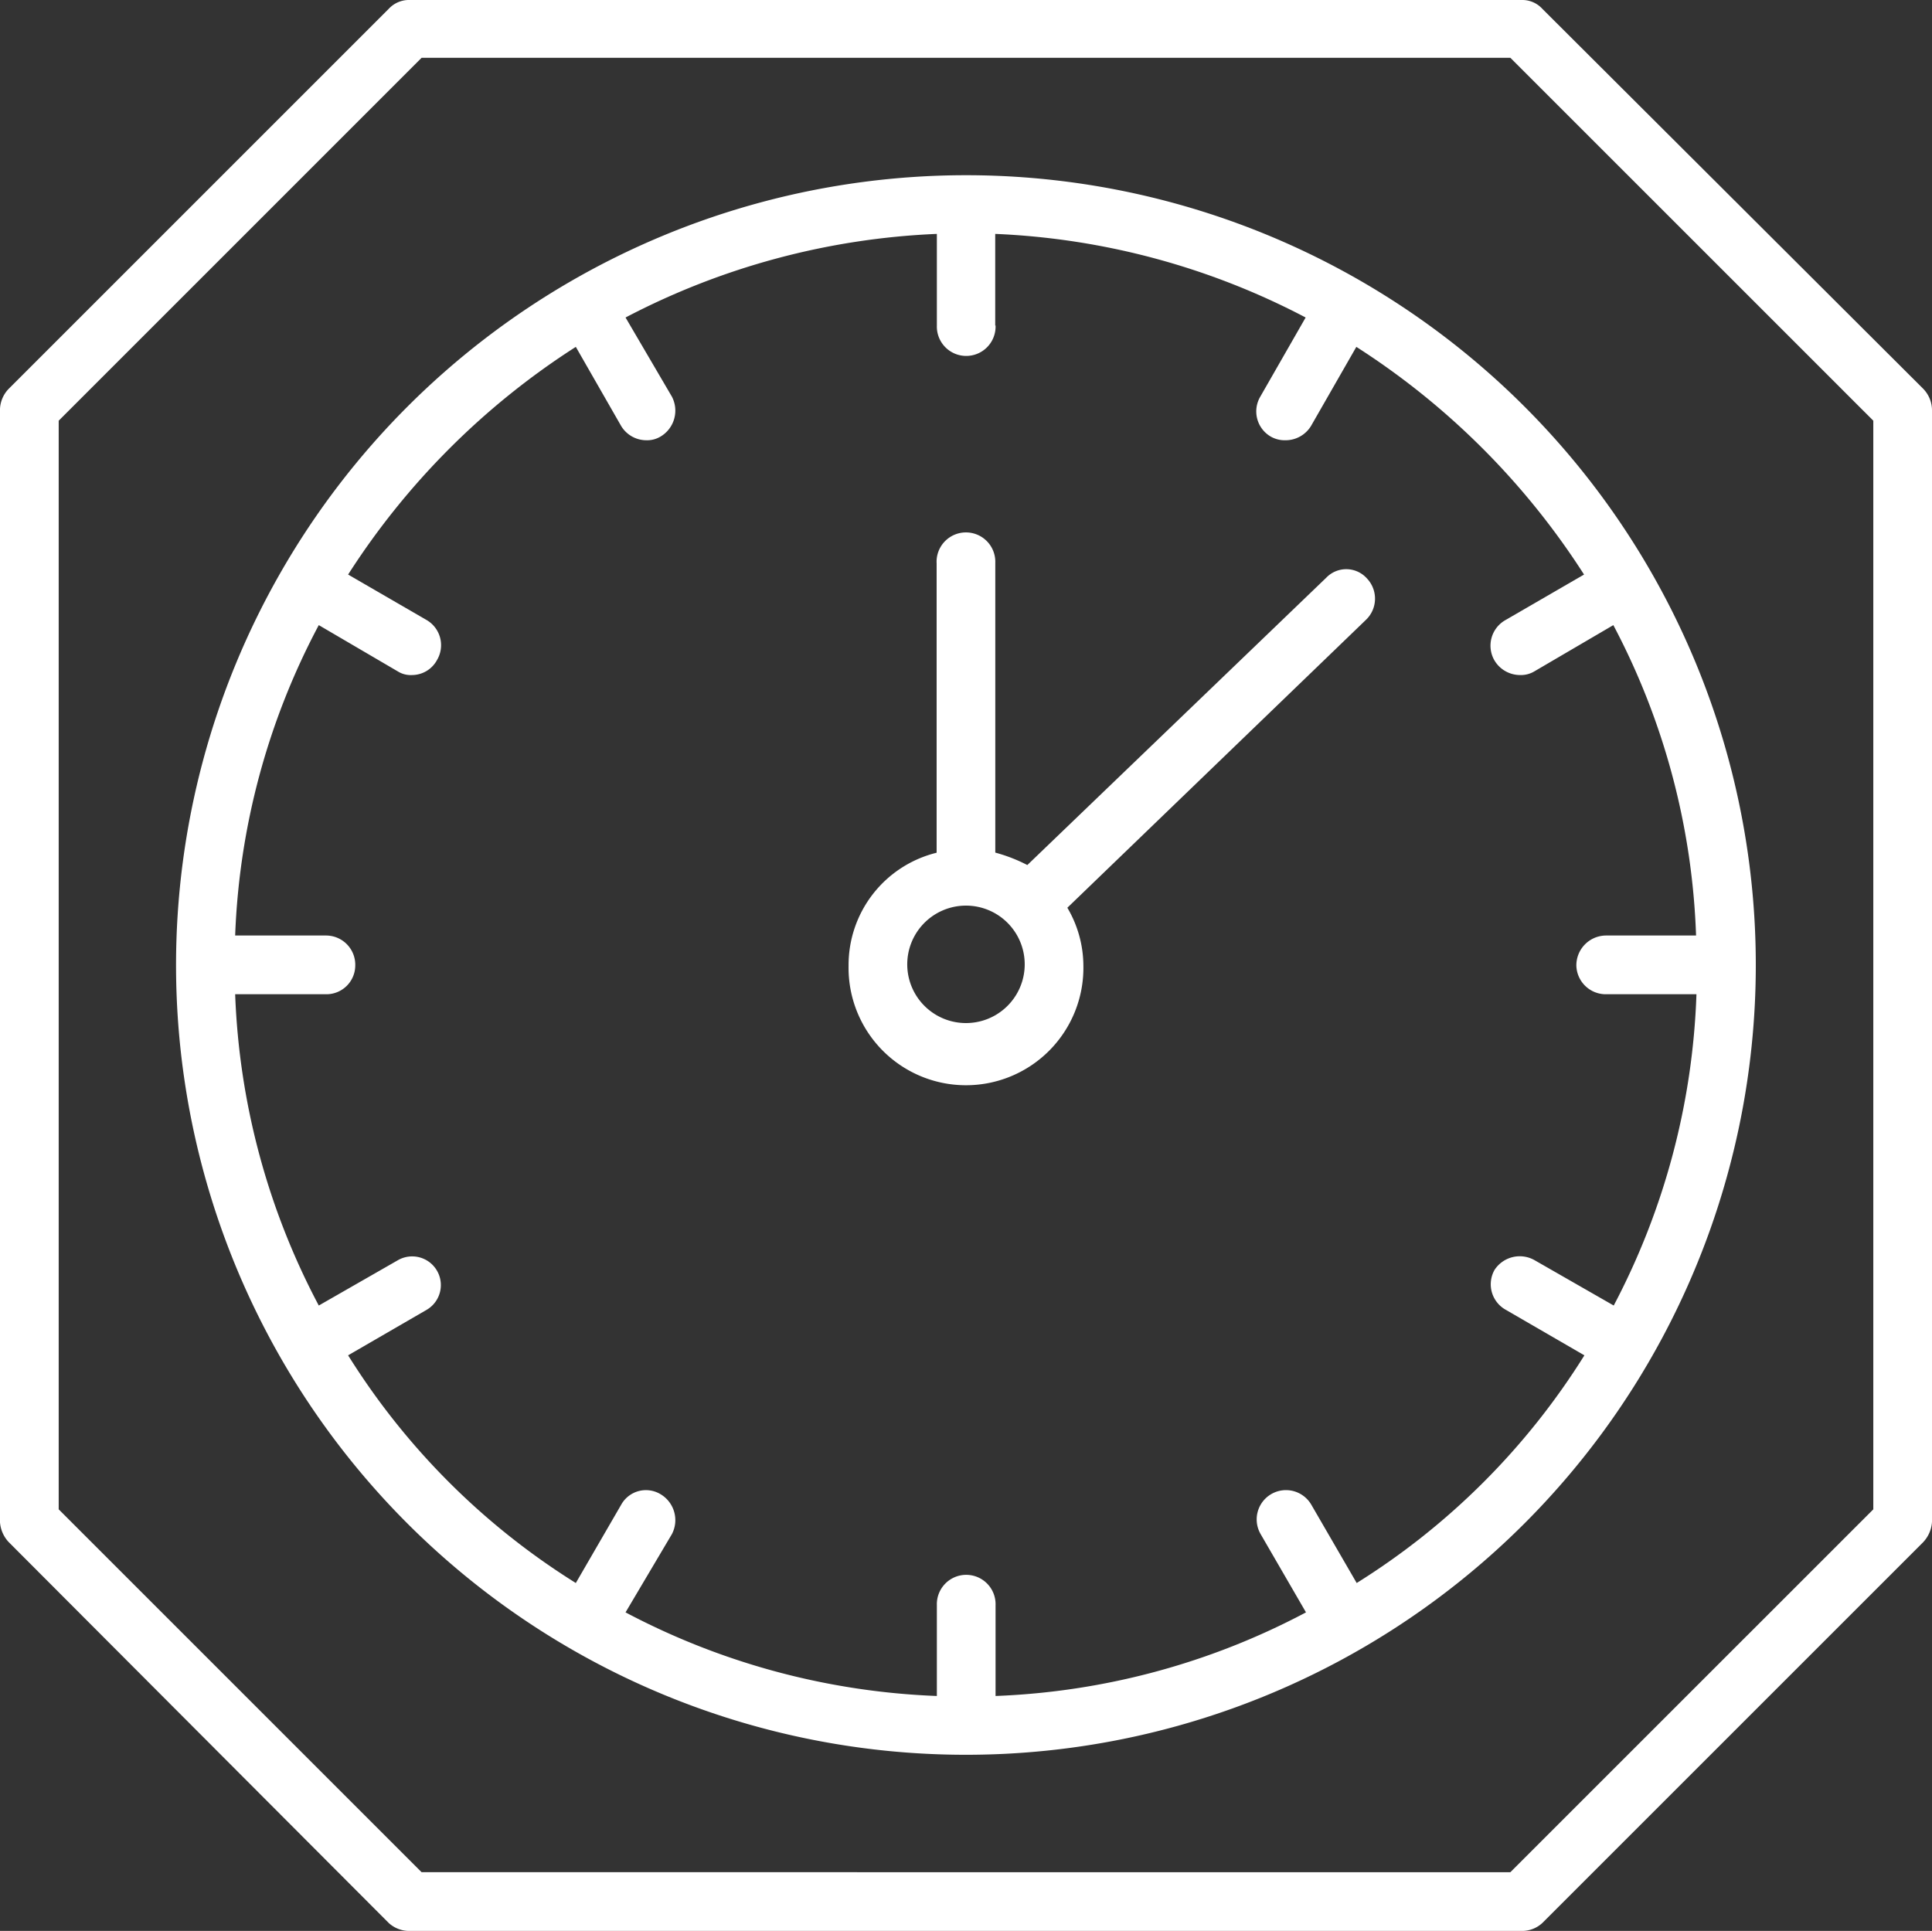 <svg xmlns="http://www.w3.org/2000/svg" width="50" height="49.977" viewBox="0 0 50 49.977"><rect x="0" y="0" width="50" height="49.977" fill="#333333" stroke="none"/><defs><style>.a{fill:#fff;}</style></defs><g transform="translate(-104.304 -75.553)"><g transform="translate(104.304 75.553)"><path class="a" d="M154.074,85.613l-9.853-9.83a.7.7,0,0,0-.53-.23H114.916a.714.714,0,0,0-.553.23l-9.83,9.83a.8.8,0,0,0-.23.553v28.775a.842.842,0,0,0,.23.53l9.83,9.853a.784.784,0,0,0,.553.207h28.775a.768.768,0,0,0,.53-.207l9.853-9.853a.842.842,0,0,0,.23-.53V86.165A.8.8,0,0,0,154.074,85.613Zm-1.289,29.006-9.393,9.392H115.215l-9.392-9.392V86.442l9.392-9.393h28.177l9.393,9.393Z" transform="translate(-104.304 -75.553)"/></g><g transform="translate(126.265 89.342)"><path class="a" d="M107.537,76.934v7.5a2.993,2.993,0,0,0-2.279,2.924,3.039,3.039,0,1,0,6.077,0,2.975,2.975,0,0,0-.415-1.5l7.735-7.459a.758.758,0,0,0,.023-1.059.718.718,0,0,0-1.059-.023l-7.735,7.436a4.1,4.1,0,0,0-.829-.322v-7.5a.76.76,0,1,0-1.519,0Zm2.279,10.428a1.52,1.52,0,0,1-3.039,0,1.52,1.52,0,1,1,3.039,0Z" transform="translate(-105.258 -76.152)"/></g><g transform="translate(108.862 80.088)"><path class="a" d="M104.5,96.215A20.442,20.442,0,1,0,124.944,75.75,20.45,20.45,0,0,0,104.5,96.215ZM125.7,79.64V77.269a18.973,18.973,0,0,1,8.034,2.164l-1.174,2.049a.753.753,0,0,0,.276,1.036.729.729,0,0,0,.368.092.772.772,0,0,0,.668-.368l1.174-2.049a19.451,19.451,0,0,1,5.893,5.893l-2.026,1.174a.761.761,0,0,0-.3,1.036.772.772,0,0,0,.667.391.676.676,0,0,0,.368-.092l2.049-1.2a18.537,18.537,0,0,1,2.141,8.034H141.5a.772.772,0,0,0-.76.783.762.762,0,0,0,.76.737h2.348a18.638,18.638,0,0,1-2.141,8.057l-2.049-1.174a.778.778,0,0,0-1.036.253.755.755,0,0,0,.3,1.036l2.026,1.174a18.478,18.478,0,0,1-5.893,5.893l-1.174-2.026a.758.758,0,0,0-1.312.76l1.174,2.026a18.645,18.645,0,0,1-8.034,2.164v-2.348a.76.76,0,1,0-1.519,0v2.348a18.744,18.744,0,0,1-8.057-2.164l1.2-2.026a.781.781,0,0,0-.3-1.036.732.732,0,0,0-1.013.276l-1.174,2.026a18.478,18.478,0,0,1-5.893-5.893l2.026-1.174a.742.742,0,1,0-.736-1.289l-2.049,1.174a18.657,18.657,0,0,1-2.164-8.057h2.348a.747.747,0,0,0,.76-.737.757.757,0,0,0-.76-.783h-2.348a18.556,18.556,0,0,1,2.164-8.034l2.049,1.2a.628.628,0,0,0,.368.092.737.737,0,0,0,.644-.391.753.753,0,0,0-.276-1.036l-2.026-1.174a19.451,19.451,0,0,1,5.893-5.893l1.174,2.049a.763.763,0,0,0,.645.368.675.675,0,0,0,.368-.092.781.781,0,0,0,.3-1.036l-1.2-2.049a19.073,19.073,0,0,1,8.057-2.164V79.64a.76.76,0,1,0,1.519,0Z" transform="translate(-104.502 -75.75)"/></g></g></svg>
